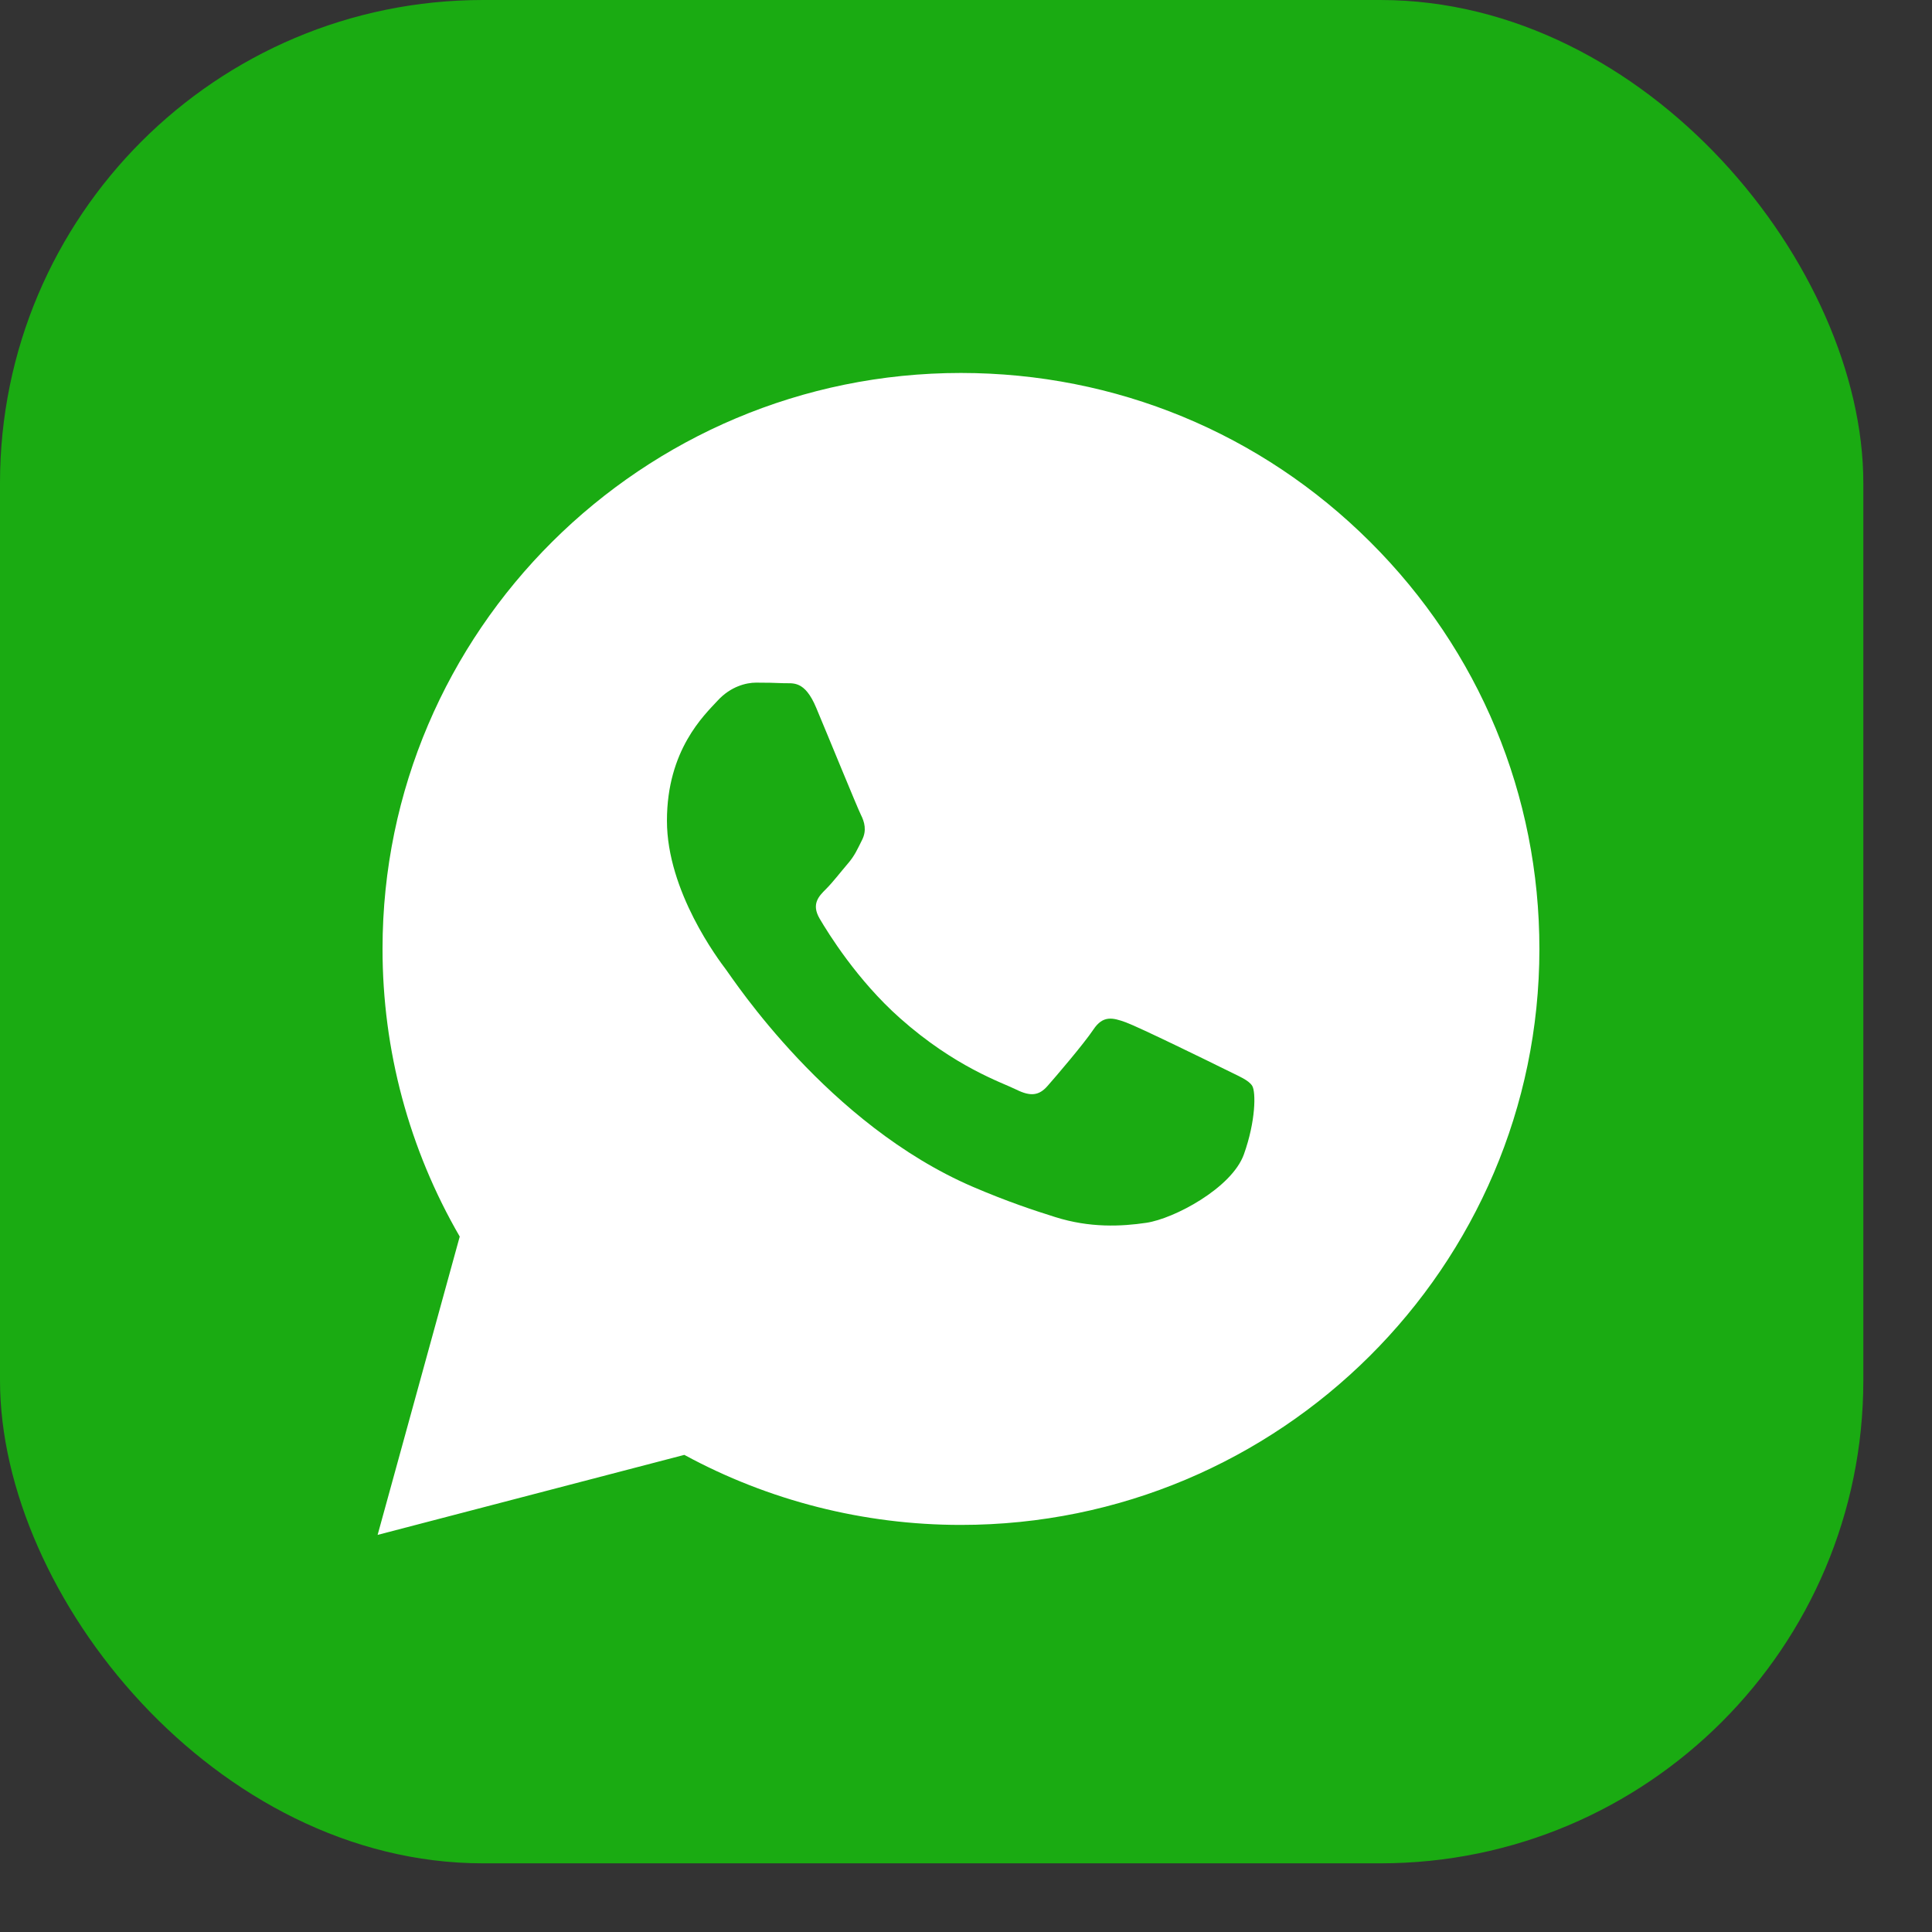 <?xml version="1.0" encoding="UTF-8"?> <svg xmlns="http://www.w3.org/2000/svg" width="24" height="24" viewBox="0 0 24 24" fill="none"><rect x="0" y="0" width="24" height="24" fill="#333333" stroke="none"/> <rect width="23.147" height="23.147" rx="6" fill="#1AAB12"></rect> <path fill-rule="evenodd" clip-rule="evenodd" d="M17.02 6.731C15.664 5.379 13.859 4.634 11.937 4.633C7.977 4.633 4.753 7.841 4.752 11.785C4.751 13.046 5.082 14.276 5.711 15.361L4.691 19.067L8.501 18.073C9.55 18.643 10.732 18.943 11.934 18.943H11.937C15.898 18.943 19.121 15.734 19.123 11.791C19.124 9.88 18.377 8.082 17.02 6.731Z" fill="white"></path> <path fill-rule="evenodd" clip-rule="evenodd" d="M15.212 13.281C15.033 13.192 14.15 12.76 13.986 12.7C13.821 12.64 13.701 12.611 13.582 12.79C13.462 12.969 13.118 13.371 13.013 13.49C12.908 13.61 12.803 13.624 12.624 13.535C12.444 13.446 11.866 13.257 11.18 12.648C10.646 12.174 10.286 11.589 10.181 11.41C10.077 11.231 10.17 11.134 10.26 11.045C10.341 10.965 10.44 10.836 10.529 10.732C10.619 10.628 10.649 10.553 10.709 10.434C10.769 10.315 10.739 10.21 10.694 10.121C10.649 10.031 10.29 9.151 10.14 8.794C9.995 8.445 9.847 8.492 9.736 8.487C9.632 8.482 9.512 8.48 9.392 8.48C9.273 8.48 9.078 8.525 8.914 8.704C8.749 8.883 8.285 9.315 8.285 10.195C8.285 11.075 8.928 11.925 9.018 12.044C9.108 12.163 10.284 13.968 12.085 14.743C12.514 14.927 12.848 15.037 13.109 15.119C13.539 15.255 13.93 15.236 14.24 15.19C14.585 15.139 15.302 14.758 15.452 14.34C15.601 13.923 15.601 13.565 15.556 13.49C15.511 13.416 15.392 13.371 15.212 13.281Z" fill="#1AAB12"></path> </svg> 